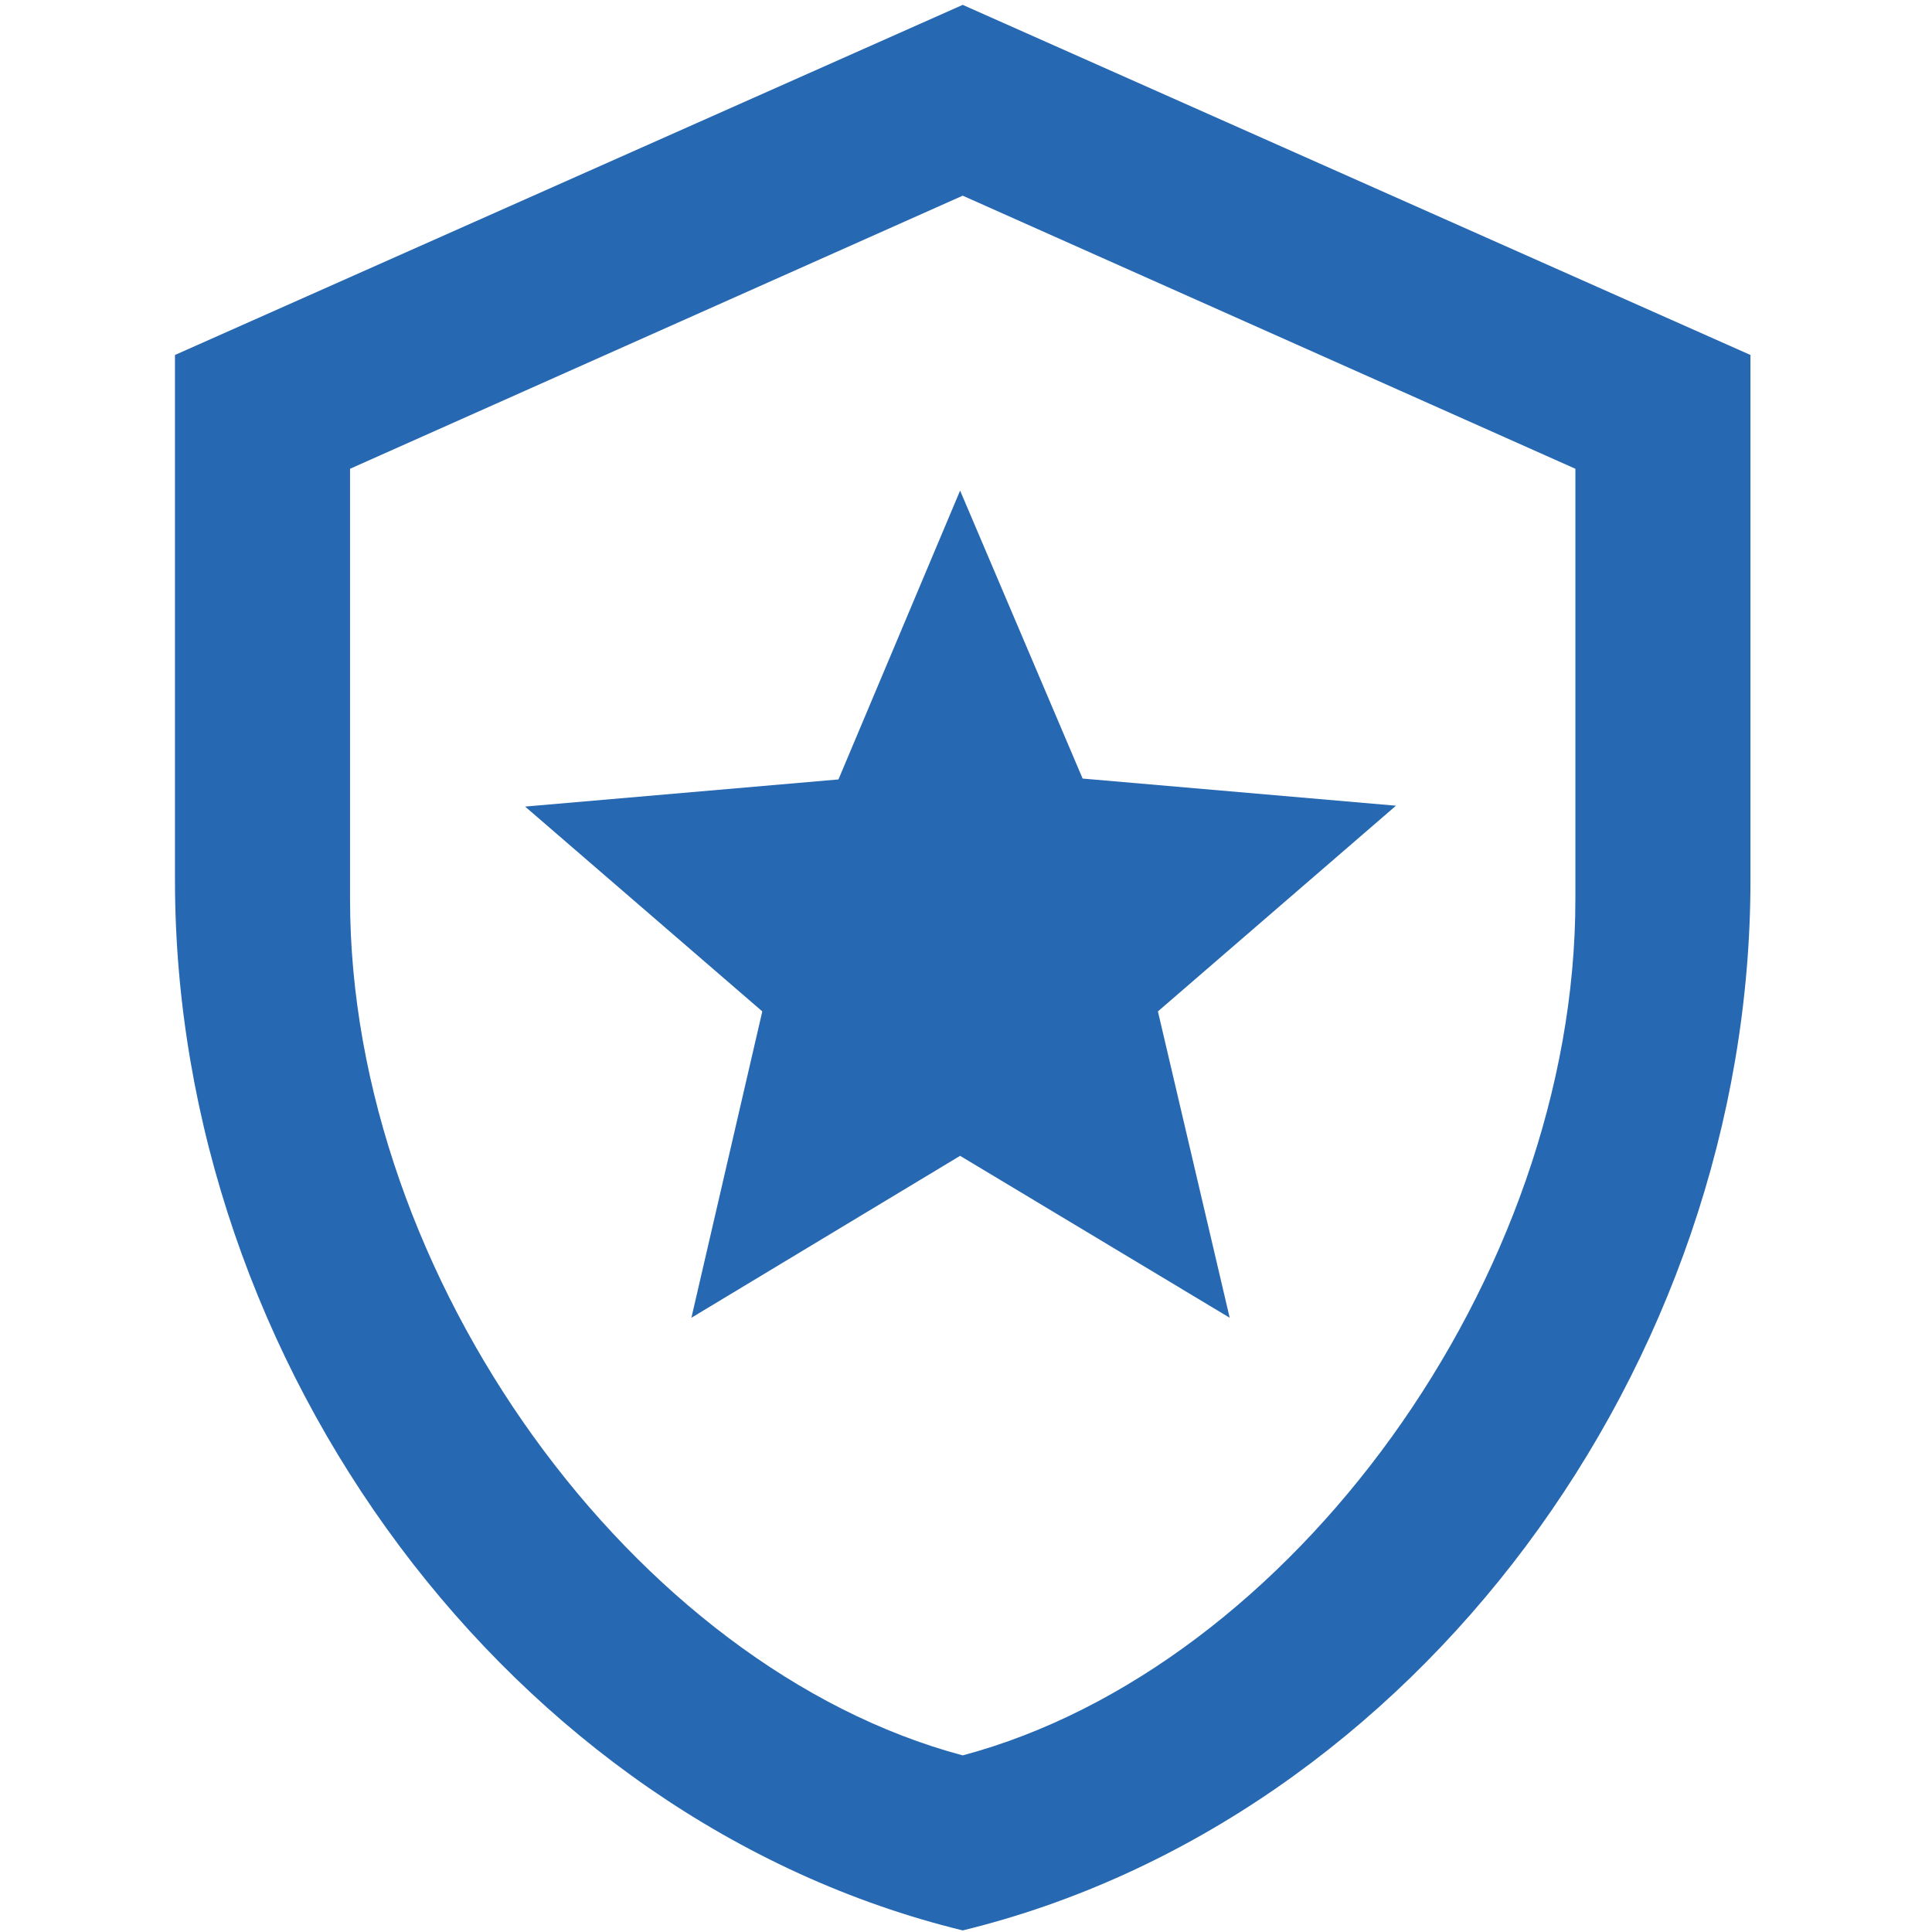 <?xml version="1.0" encoding="UTF-8"?> <svg xmlns="http://www.w3.org/2000/svg" id="Ebene_1" data-name="Ebene 1" width="600" height="600" viewBox="0 0 600 600"><defs><style> .cls-1 { fill: #2668b2; } </style></defs><path class="cls-1" d="M543.62,273.33c0,150.86-104.38,291.93-244.64,326.18-140.26-34.25-244.64-175.32-244.64-326.18V110.24L298.98,1.51l244.64,108.73v163.09M298.98,545.15c101.93-27.18,190.27-148.41,190.27-265.84v-133.73l-190.27-84.81-190.27,84.81v133.73c0,117.43,88.34,238.66,190.27,265.84M381.89,409.24l-83.72-50.29-83.45,50.29,22.02-95.14-73.66-63.61,97.31-8.43,37.78-89.7,38.05,89.43,97.31,8.43-73.93,63.88,22.29,95.14"></path></svg> 